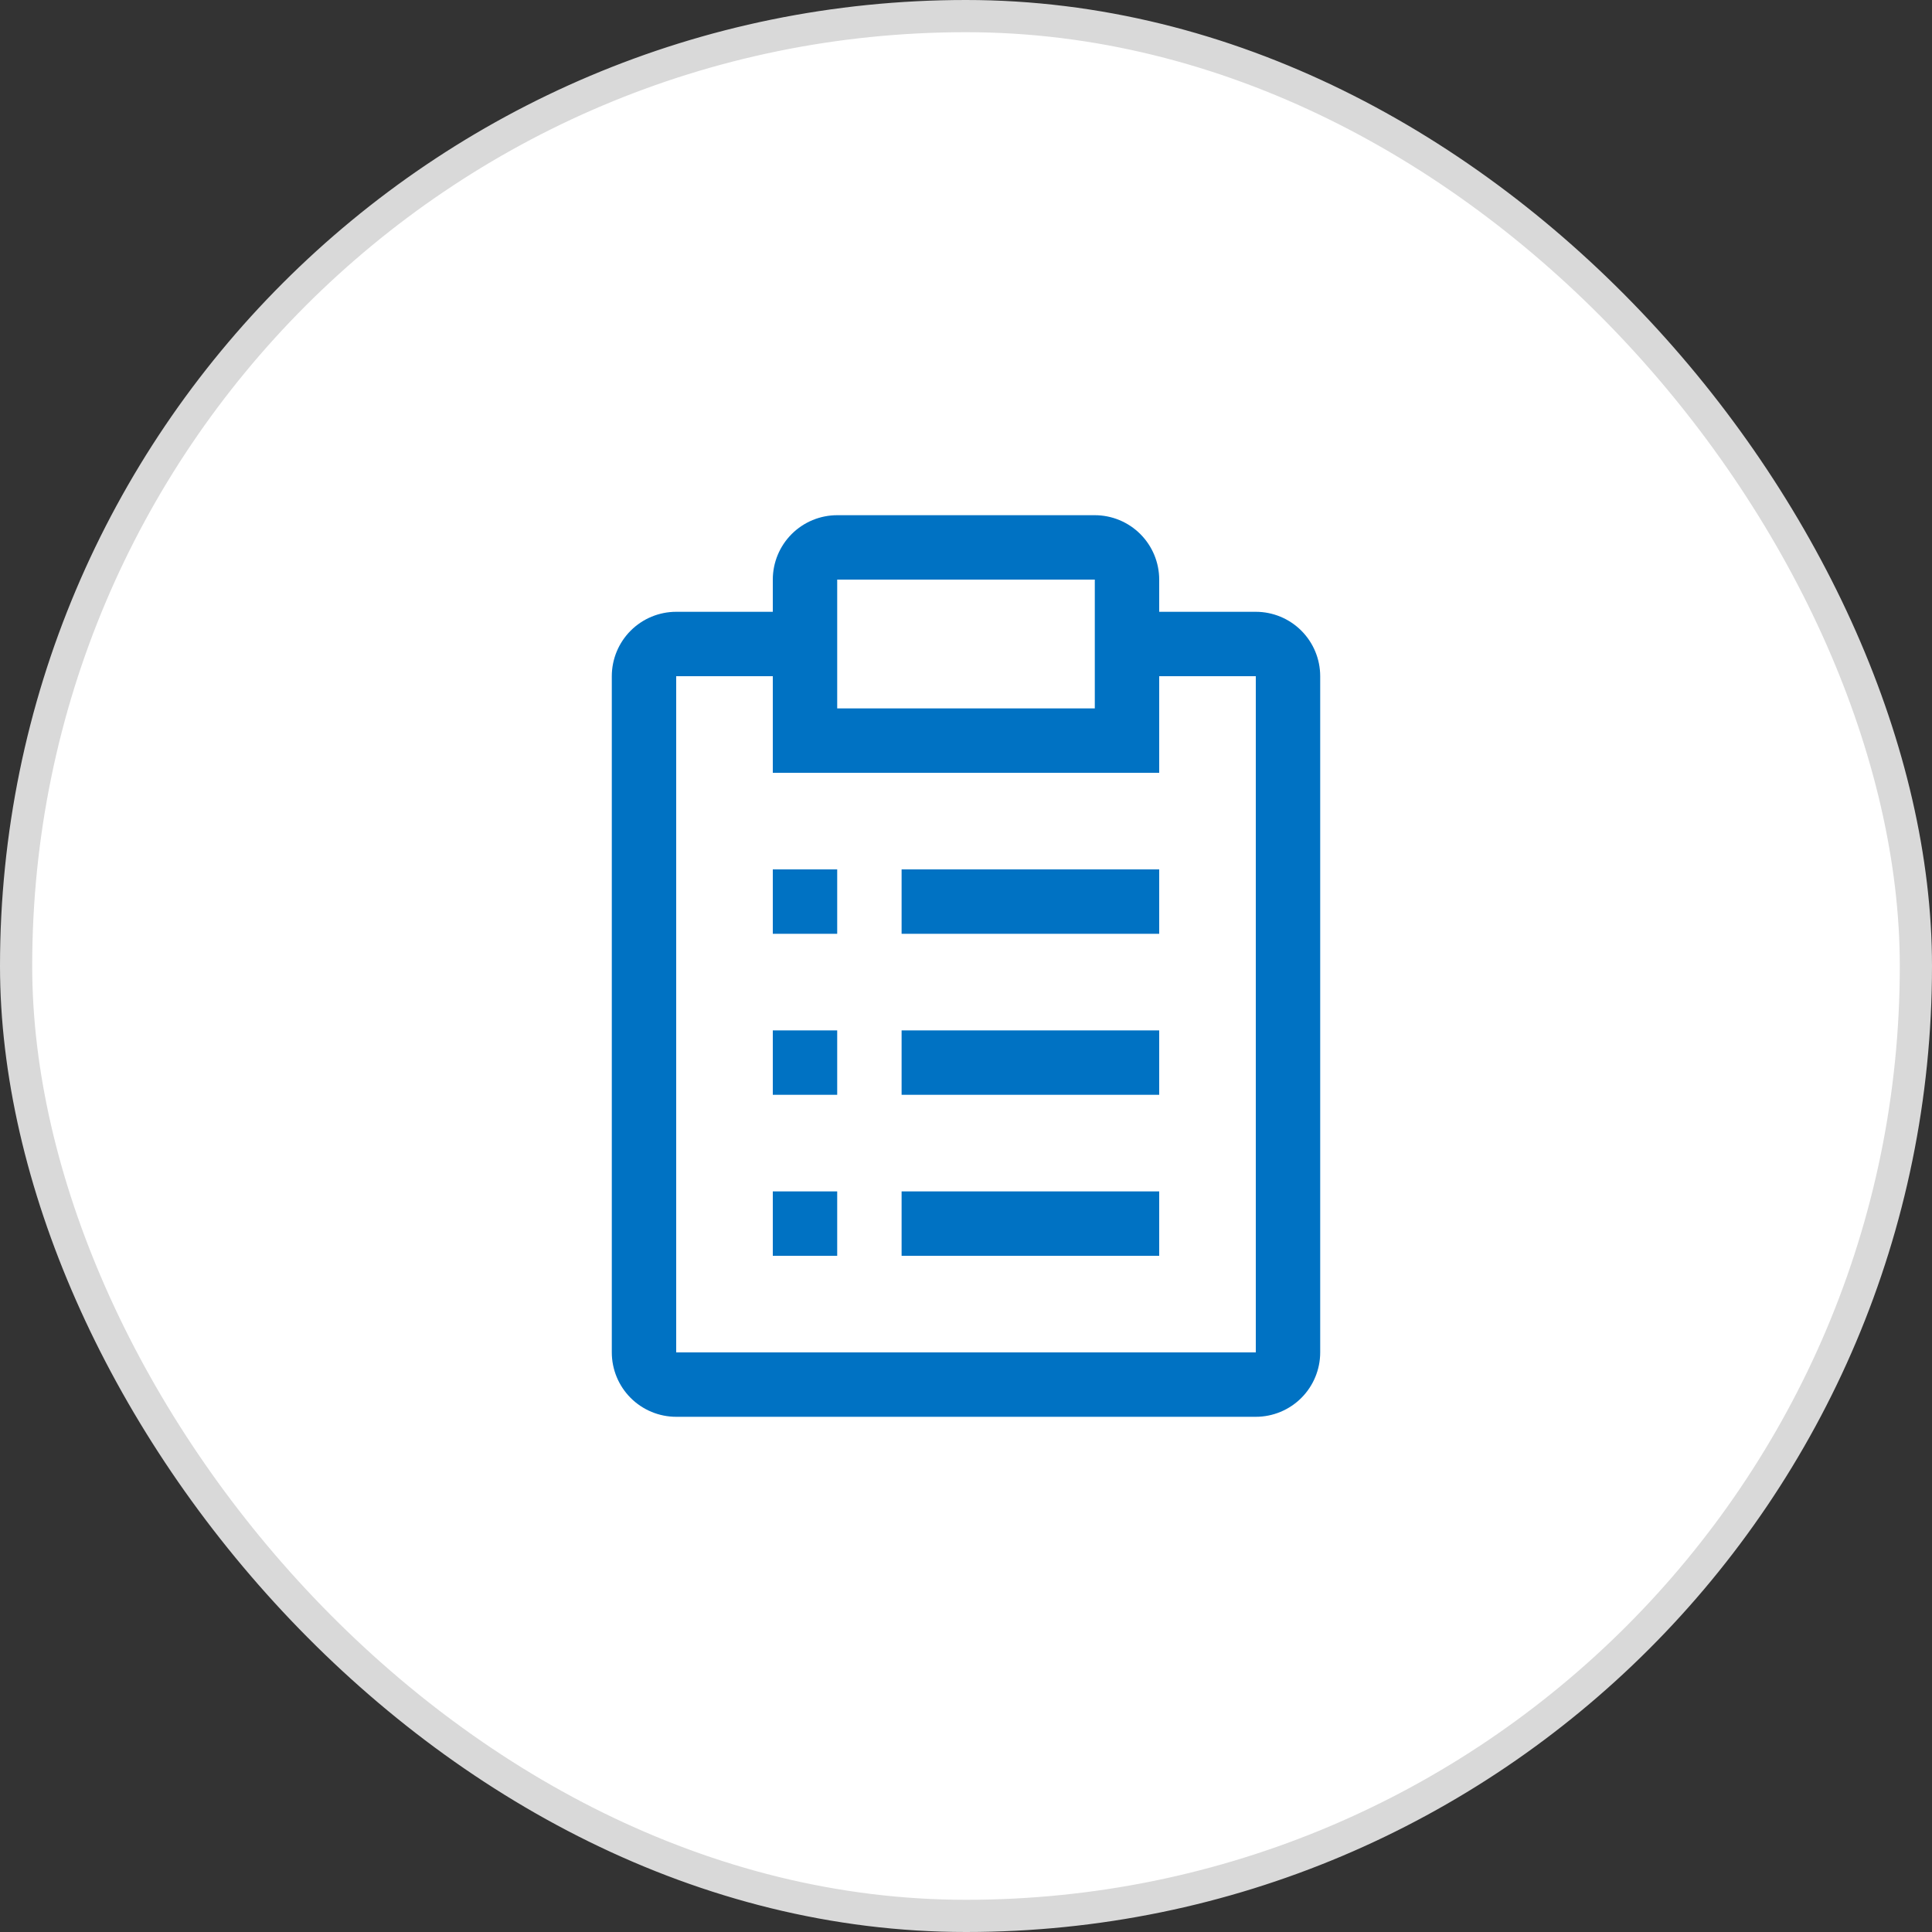 <?xml version="1.0" encoding="UTF-8"?>
<svg xmlns="http://www.w3.org/2000/svg" width="60" height="60" viewBox="0 0 60 60" fill="none">
  <rect x="0" y="0" width="60" height="60" fill="#333333" stroke="none"/>
  <rect x="0.5" y="0.5" width="59" height="59" rx="29.5" fill="white"></rect>
  <rect x="0.5" y="0.5" width="59" height="59" rx="29.5" stroke="#D9D9D9"></rect>
  <g clip-path="url(#clip0_4604_10859)">
    <path fill-rule="evenodd" clip-rule="evenodd" d="M36 19H39C39.53 19 40.039 19.211 40.414 19.586C40.789 19.961 41 20.47 41 21V42C41 42.53 40.789 43.039 40.414 43.414C40.039 43.789 39.53 44 39 44H21C20.47 44 19.961 43.789 19.586 43.414C19.211 43.039 19 42.53 19 42V21C19 20.47 19.211 19.961 19.586 19.586C19.961 19.211 20.47 19 21 19H24V18C24 17.47 24.211 16.961 24.586 16.586C24.961 16.211 25.47 16 26 16H34C34.53 16 35.039 16.211 35.414 16.586C35.789 16.961 36 17.47 36 18V19ZM34 18H26V22H34V18ZM21 42H39V21H36V24H24V21H21V42ZM28 27H36V29H28V27ZM28 32H36V34H28V32ZM26 37H24V39H26V37ZM36 37H28V39H36V37ZM26 32H24V34H26V32ZM26 27H24V29H26V27Z" fill="#0072C3"></path>
  </g>
  <defs>
    <clipPath id="clip0_4604_10859">
      <rect width="32" height="32" fill="white" transform="translate(14 14)"></rect>
    </clipPath>
  </defs>
</svg>
